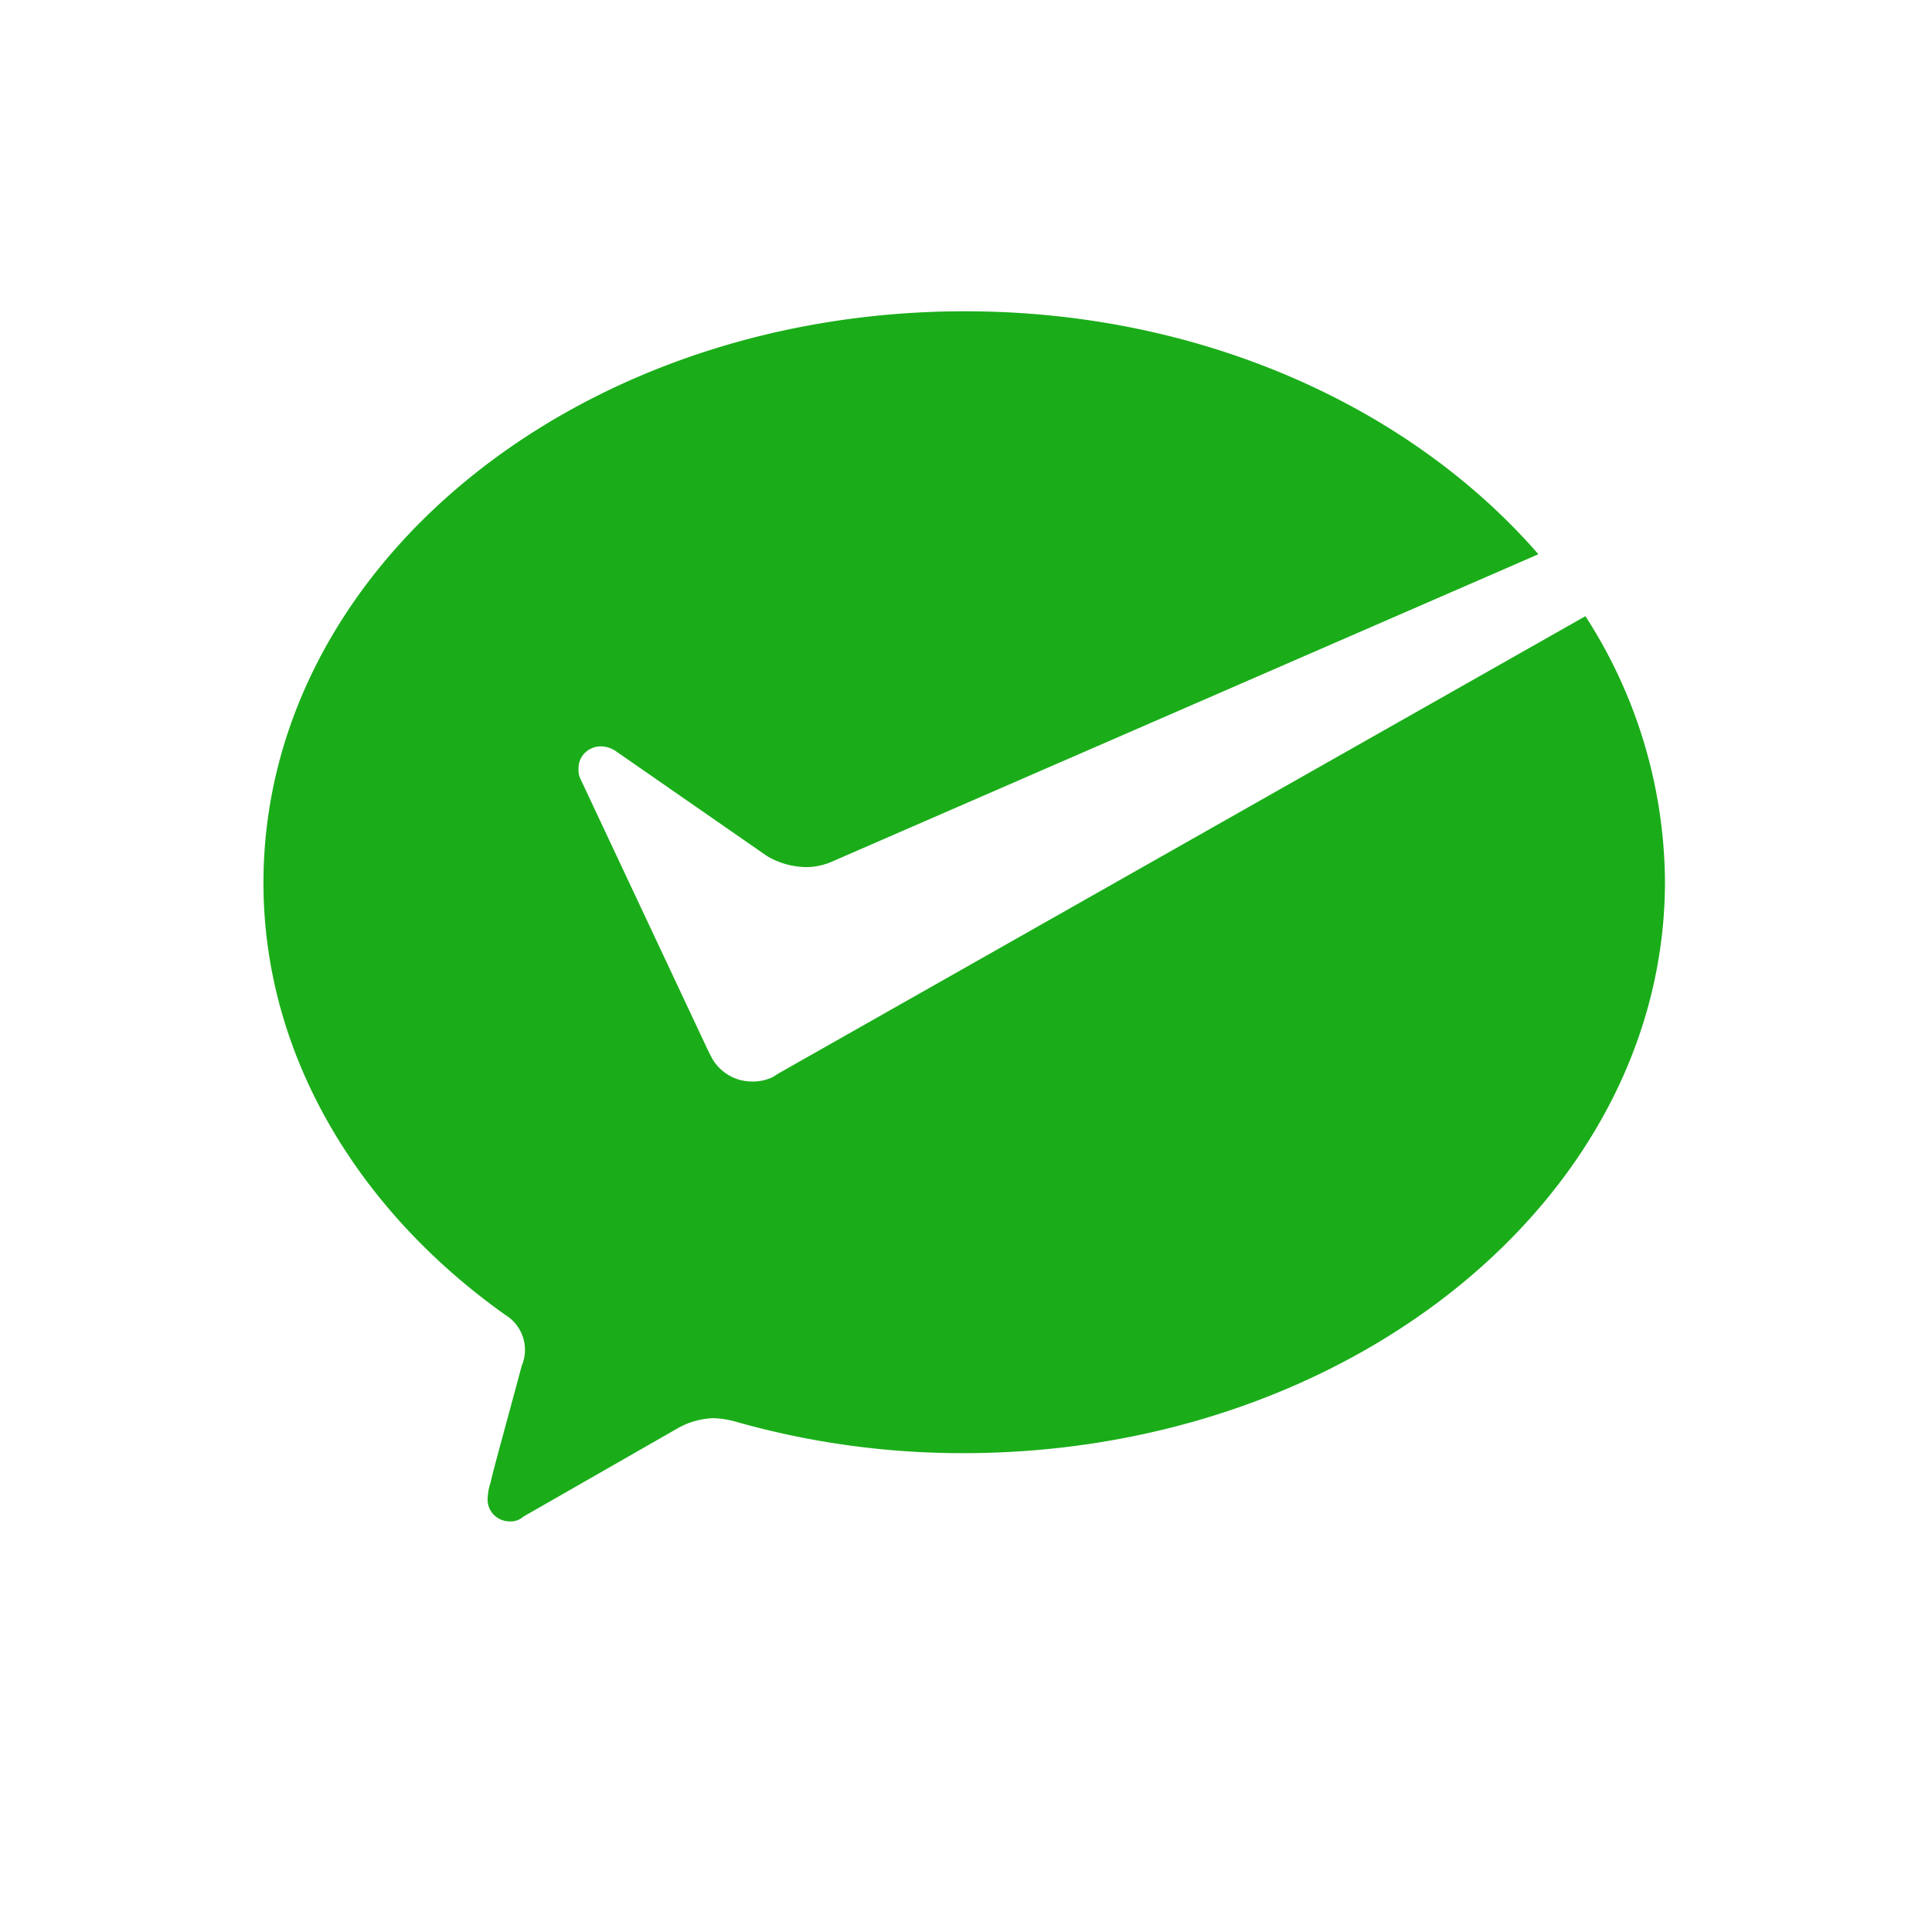 <svg class="SVGInline-svg SVGInline--cleaned-svg SVG-svg BrandIcon-svg BrandIcon--size--20-svg" height="20" width="20" viewBox="0 0 32 33" fill="none" xmlns="http://www.w3.org/2000/svg"><path d="M0 .098h32v32H0z"></path><path d="M12.71 18.392a.783.783 0 0 1-.36.081.786.786 0 0 1-.694-.407l-.055-.108-2.192-4.666a.338.338 0 0 1-.027-.163.366.366 0 0 1 .11-.271.384.384 0 0 1 .278-.109.45.45 0 0 1 .25.082l2.58 1.79c.2.12.43.185.665.19.143 0 .284-.028.416-.081l12.096-5.263c-2.193-2.523-5.771-4.15-9.793-4.15C9.354 5.316 4 9.683 4 15.081c0 2.93 1.609 5.589 4.133 7.38a.698.698 0 0 1 .278.869c-.194.732-.527 1.927-.527 1.98a.956.956 0 0 0-.055.298.366.366 0 0 0 .11.27.387.387 0 0 0 .277.109.319.319 0 0 0 .222-.081l2.608-1.493c.192-.116.412-.181.638-.19.122.005.243.023.36.054 1.27.363 2.588.546 3.912.544 6.602 0 11.983-4.368 11.983-9.766a8.44 8.44 0 0 0-1.359-4.53l-13.786 7.812-.084.054Z" fill="#1AAD19"></path></svg>